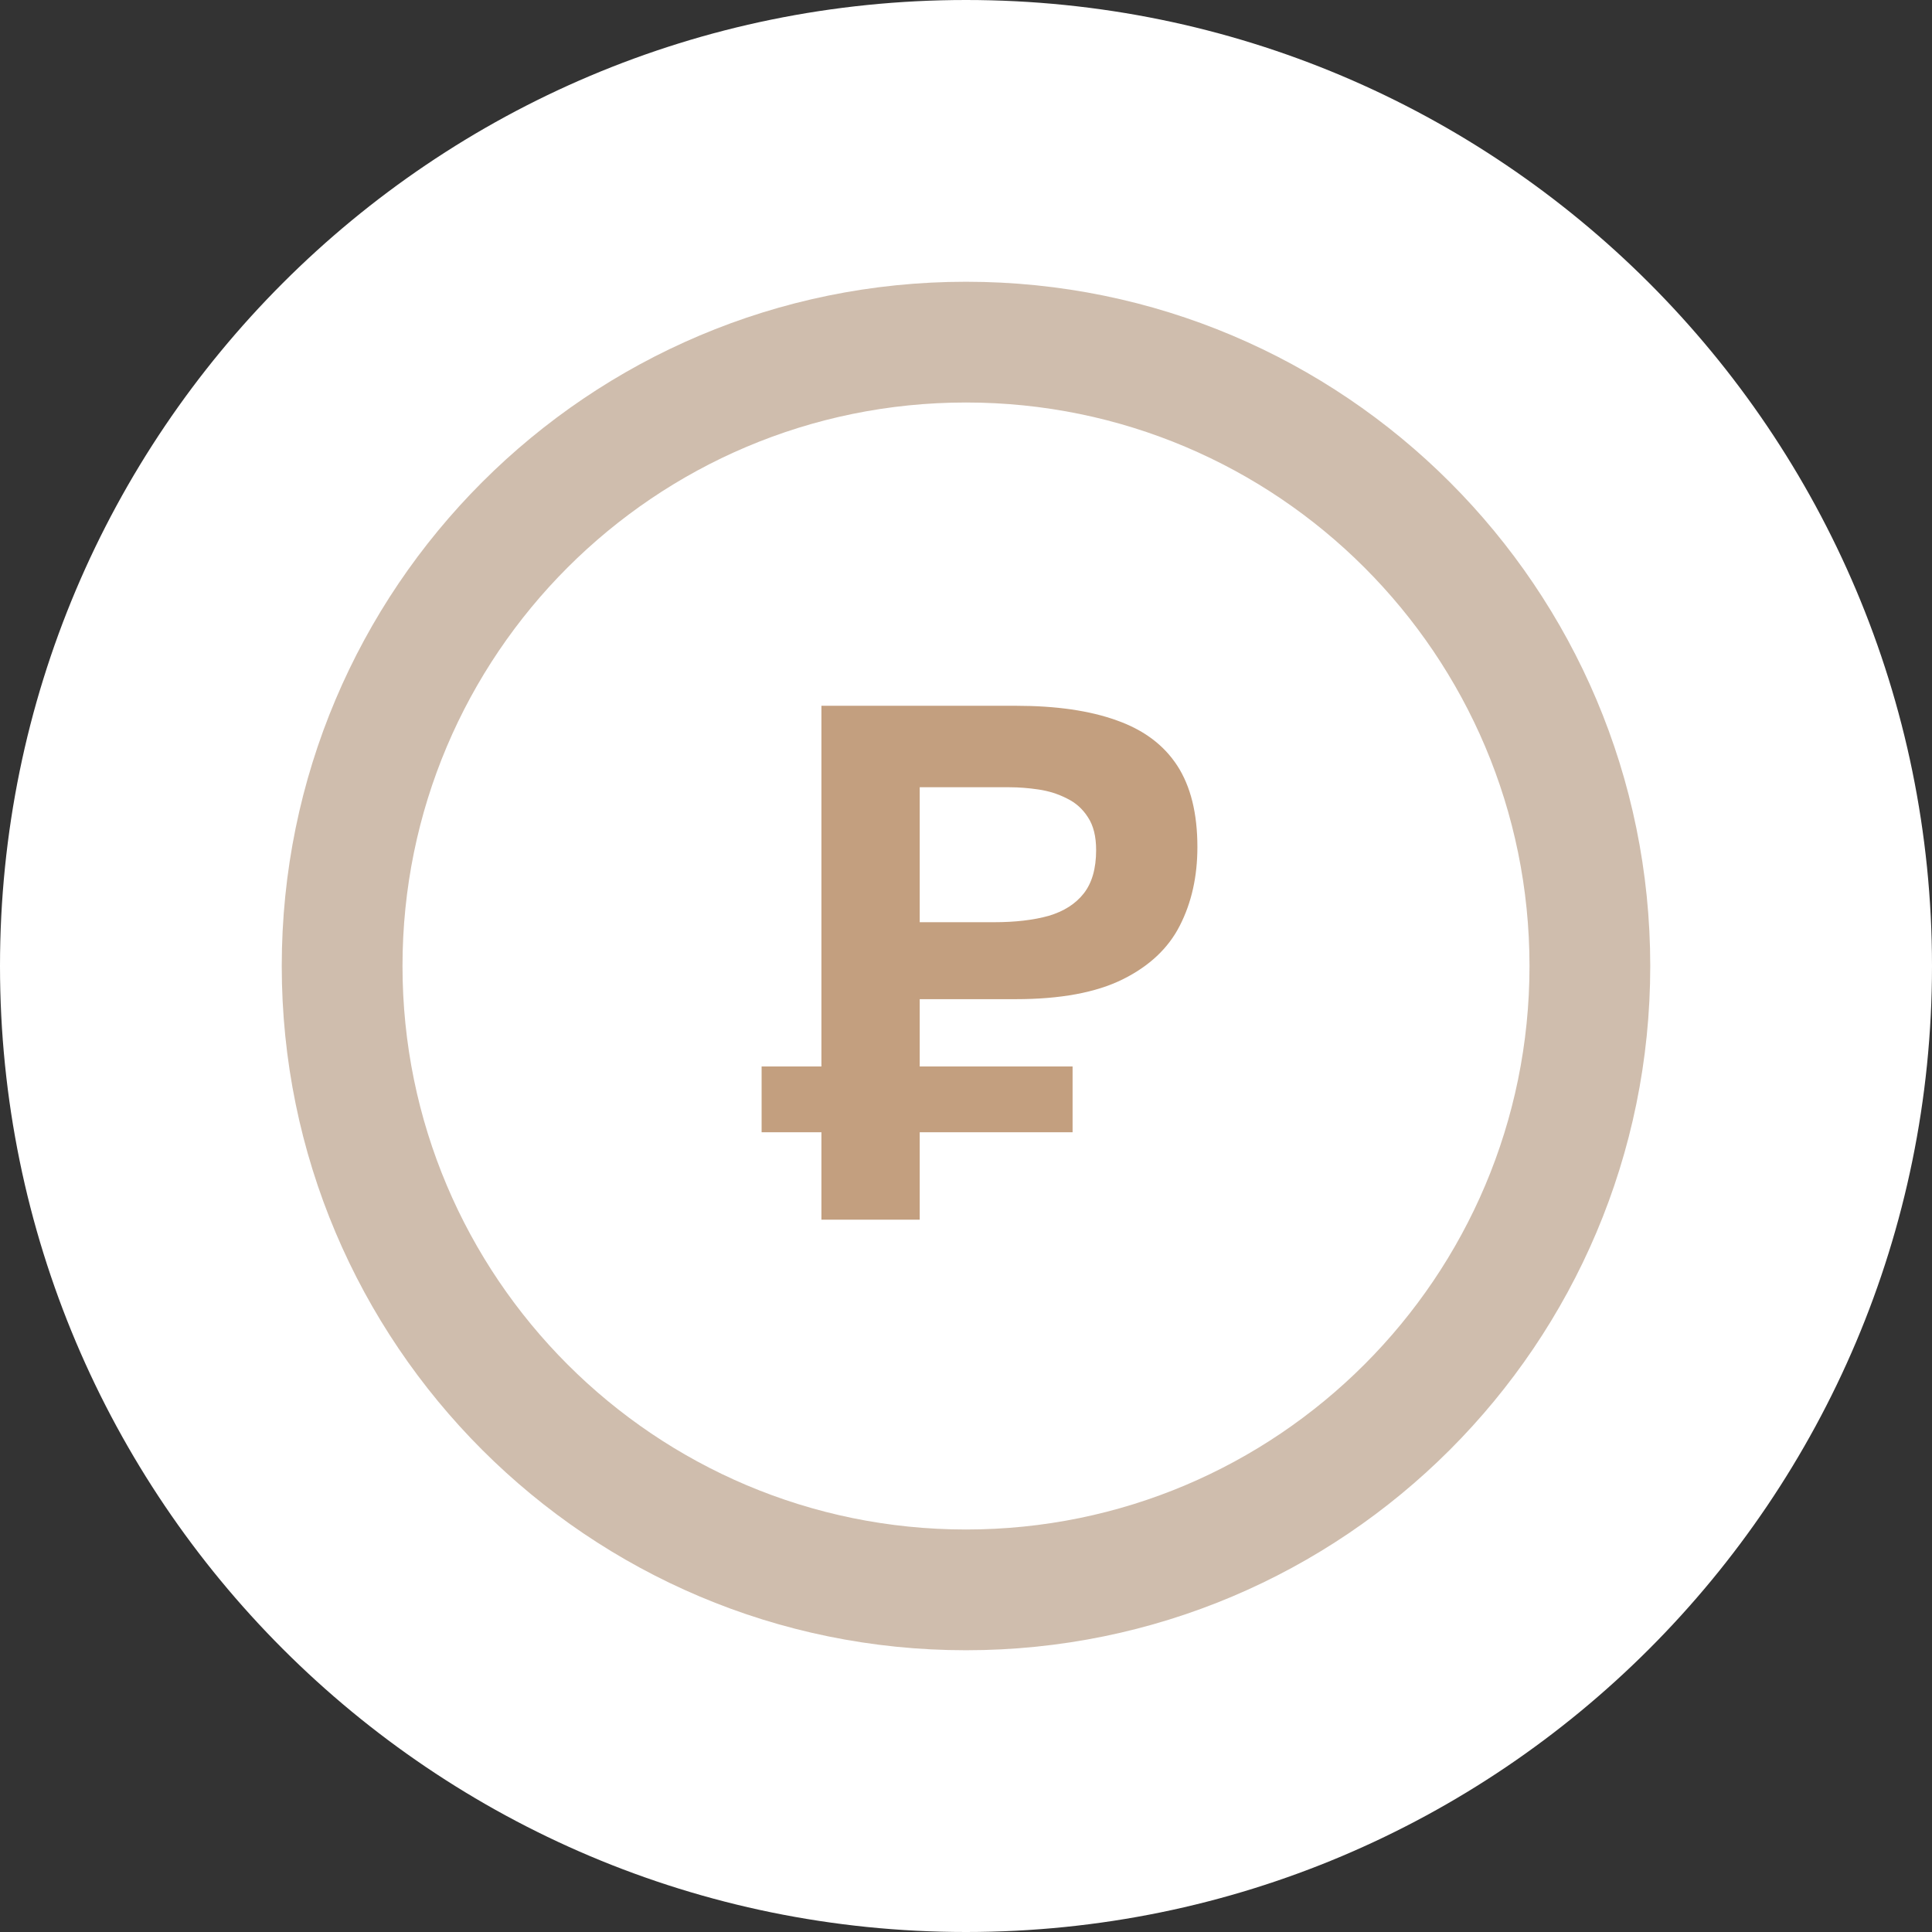 <svg width="48" height="48" viewBox="0 0 48 48" fill="none" xmlns="http://www.w3.org/2000/svg">
<rect x="0" y="0" width="48" height="48" fill="#333333" stroke="none"/>
<path d="M48 24C48 37.255 37.255 48 24 48C10.745 48 0 37.255 0 24C0 10.745 10.745 0 24 0C37.255 0 48 10.745 48 24Z" fill="white"/>
<path d="M22.534 24.824V22.912H24.698C25.224 22.912 25.676 22.859 26.053 22.754C26.431 22.642 26.722 22.457 26.926 22.197C27.13 21.937 27.233 21.578 27.233 21.119C27.233 20.779 27.165 20.507 27.028 20.302C26.898 20.098 26.725 19.943 26.508 19.838C26.292 19.727 26.056 19.652 25.803 19.615C25.555 19.578 25.314 19.559 25.078 19.559H22.627L20.408 17.535C20.909 17.535 21.571 17.535 22.395 17.535C23.224 17.535 24.174 17.535 25.245 17.535C26.242 17.535 27.075 17.656 27.743 17.897C28.412 18.133 28.913 18.507 29.248 19.021C29.582 19.535 29.749 20.209 29.749 21.045C29.749 21.776 29.604 22.426 29.313 22.995C29.028 23.558 28.554 24.004 27.892 24.332C27.23 24.66 26.344 24.824 25.236 24.824C24.951 24.824 24.642 24.824 24.308 24.824C23.98 24.824 23.658 24.824 23.342 24.824C23.032 24.824 22.763 24.824 22.534 24.824ZM20.408 30.303C20.408 29.61 20.408 28.941 20.408 28.297C20.408 27.647 20.408 26.932 20.408 26.152V21.788C20.408 21.249 20.408 20.745 20.408 20.274C20.408 19.804 20.408 19.346 20.408 18.9C20.408 18.454 20.408 17.999 20.408 17.535L22.85 17.925C22.85 18.396 22.85 18.838 22.85 19.253C22.85 19.662 22.85 20.098 22.85 20.562C22.85 21.02 22.85 21.559 22.85 22.178V26.152C22.85 26.932 22.85 27.647 22.85 28.297C22.85 28.941 22.85 29.61 22.85 30.303H20.408ZM18.922 28.13V26.496C19.541 26.496 20.138 26.496 20.714 26.496C21.29 26.496 21.831 26.496 22.339 26.496H23.221C23.729 26.496 24.27 26.496 24.846 26.496C25.428 26.496 26.029 26.496 26.648 26.496V28.13C26.029 28.13 25.428 28.13 24.846 28.13C24.27 28.13 23.729 28.13 23.221 28.13H22.339C21.831 28.13 21.29 28.13 20.714 28.13C20.138 28.13 19.541 28.13 18.922 28.13Z" fill="#C39F7F"/>
<path d="M38 24C38 16.268 31.732 10 24 10C16.268 10 10 16.268 10 24C10 31.732 16.268 38 24 38V41C14.611 41 7 33.389 7 24C7 14.611 14.611 7 24 7C33.389 7 41 14.611 41 24C41 33.389 33.389 41 24 41V38C31.732 38 38 31.732 38 24Z" fill="#CFBDAD"/>
</svg>
